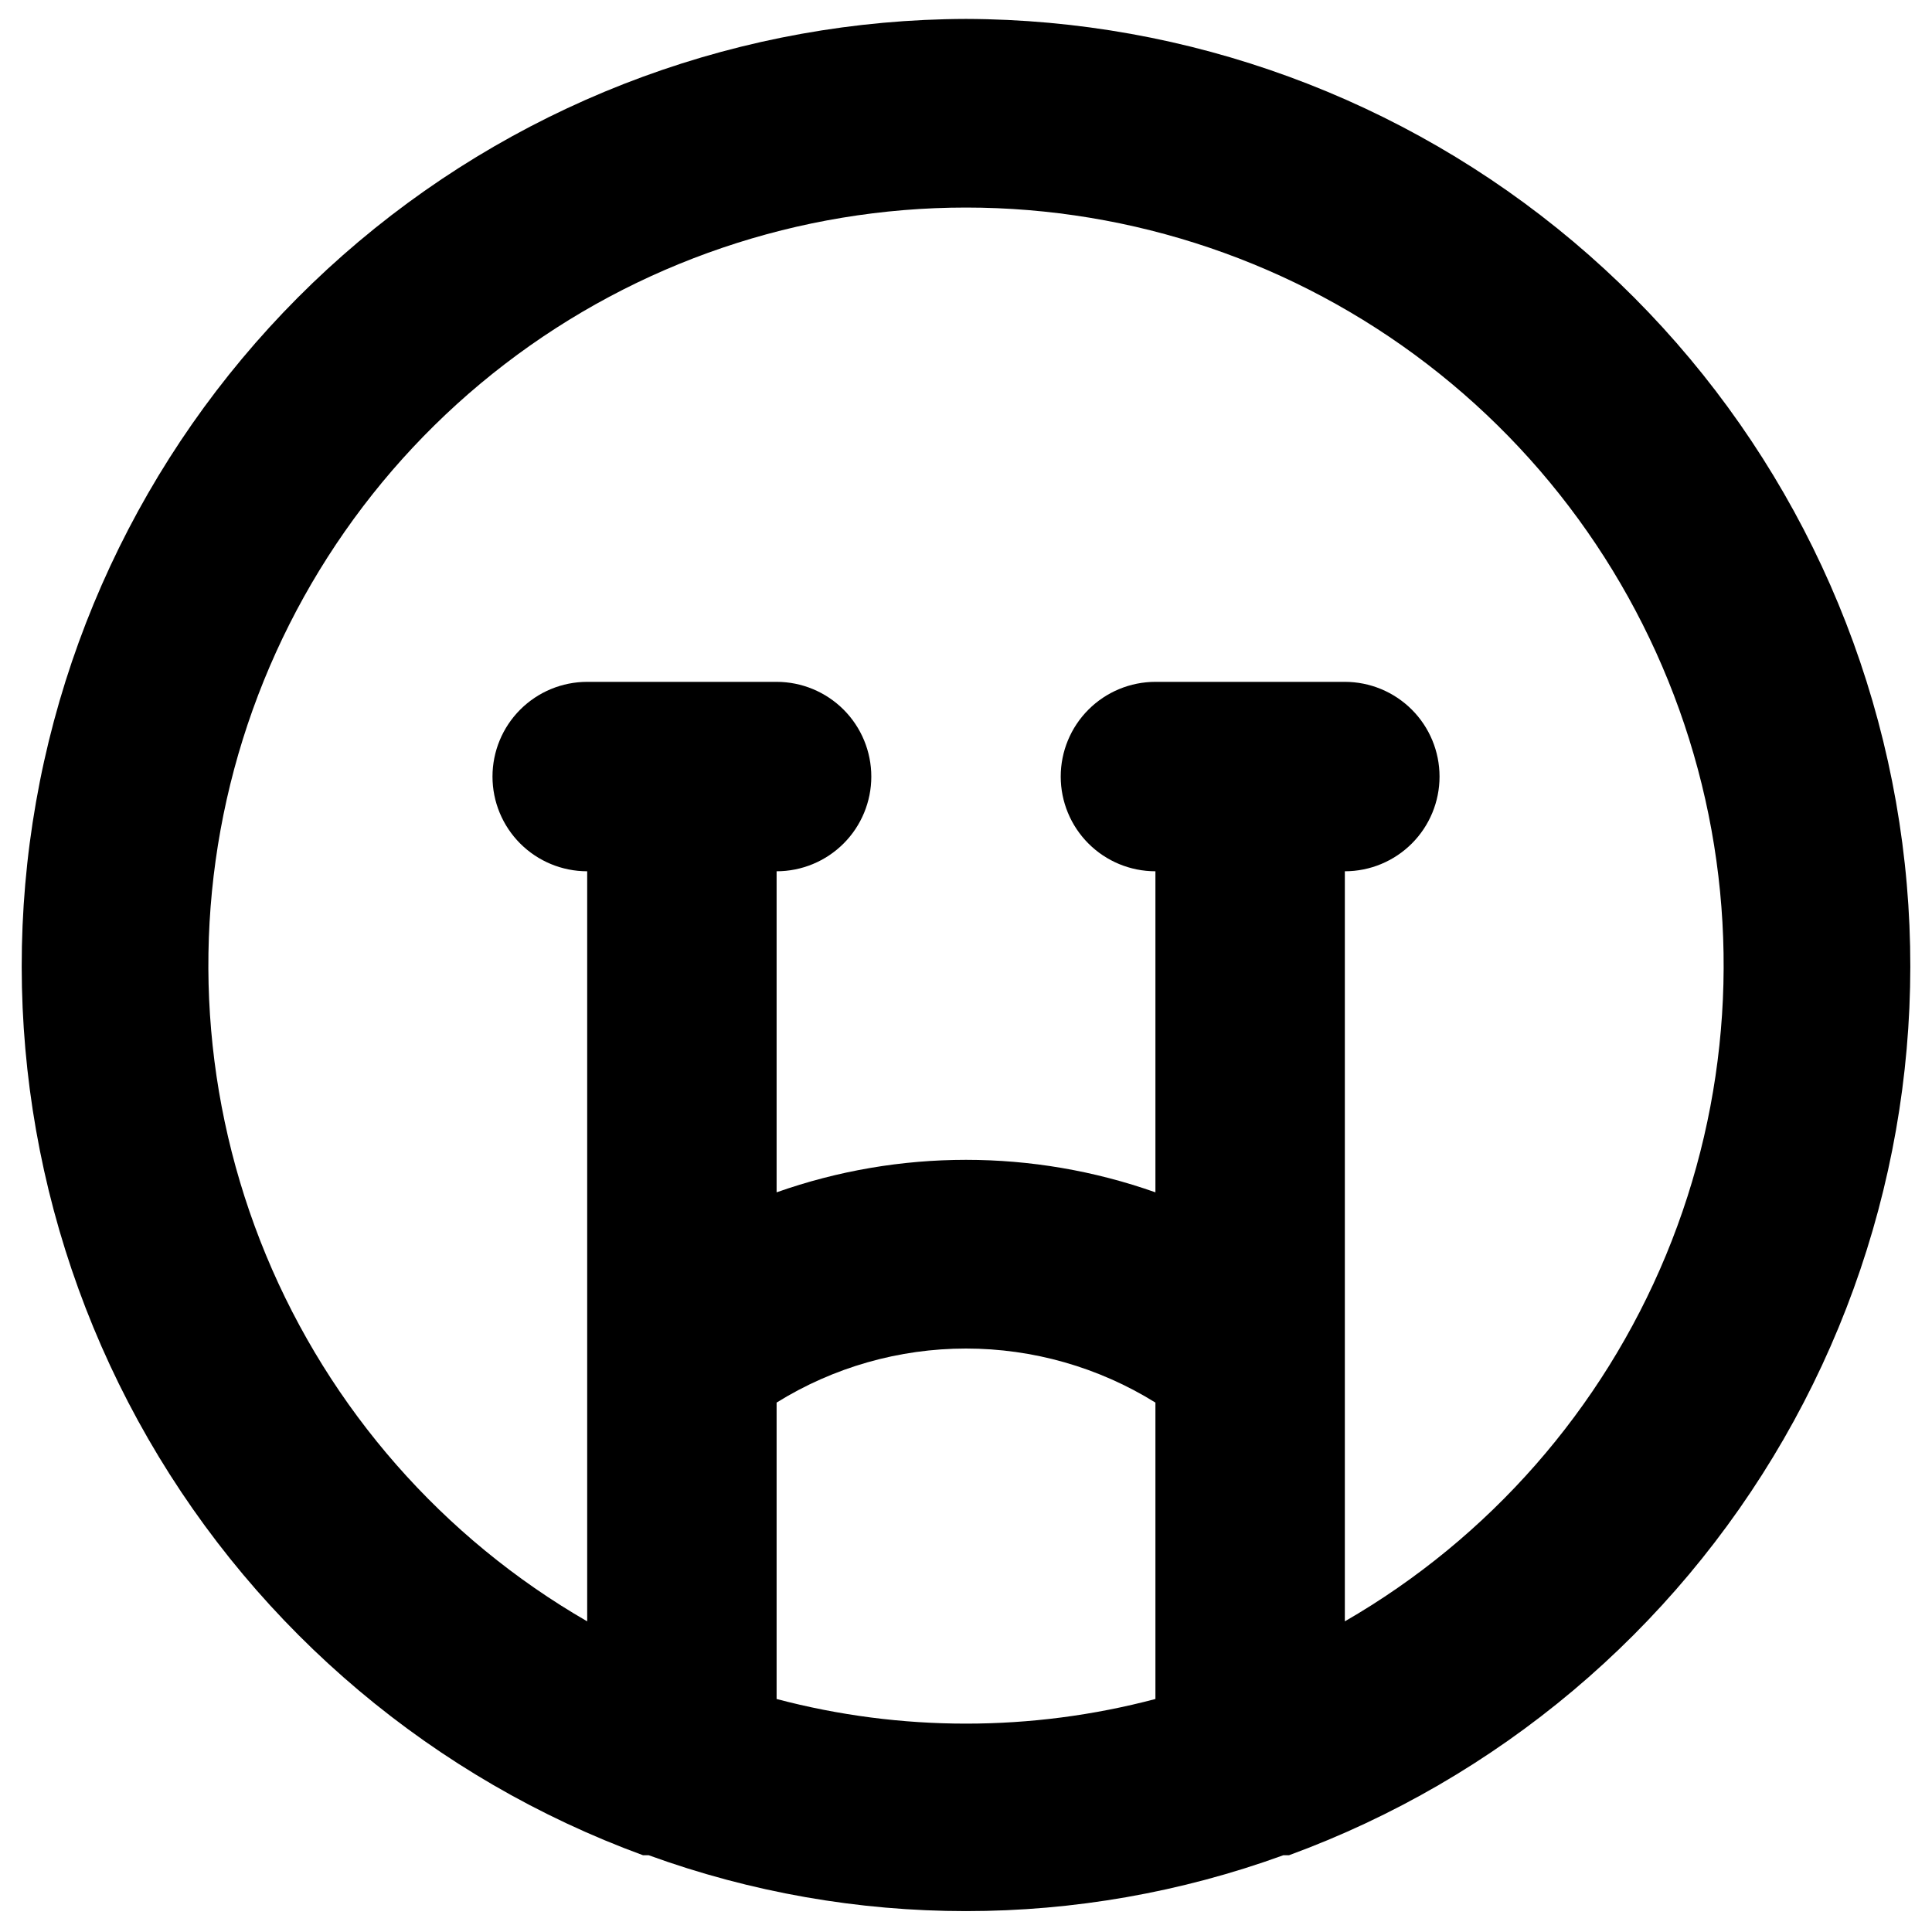 <svg width="68" height="68" viewBox="0 0 68 68" fill="none" xmlns="http://www.w3.org/2000/svg">
<path d="M34 0.666C26.178 0.689 18.612 3.462 12.628 8.5C6.644 13.539 2.622 20.521 1.268 28.226C-0.087 35.93 1.311 43.866 5.217 50.643C9.123 57.421 15.288 62.609 22.634 65.299H22.834C30.047 67.92 37.953 67.92 45.167 65.299H45.367C52.712 62.609 58.878 57.421 62.784 50.643C66.69 43.866 68.088 35.93 66.733 28.226C65.378 20.521 61.356 13.539 55.372 8.5C49.388 3.462 41.823 0.689 34 0.666ZM40.667 59.799C36.298 60.955 31.703 60.955 27.334 59.799V49.366C29.335 48.123 31.644 47.464 34 47.464C36.356 47.464 38.666 48.123 40.667 49.366V59.799ZM47.334 57.066V30.666C48.218 30.666 49.065 30.315 49.691 29.69C50.316 29.065 50.667 28.217 50.667 27.333C50.667 26.449 50.316 25.601 49.691 24.976C49.065 24.351 48.218 23.999 47.334 23.999H40.667C39.783 23.999 38.935 24.351 38.31 24.976C37.685 25.601 37.334 26.449 37.334 27.333C37.334 28.217 37.685 29.065 38.31 29.69C38.935 30.315 39.783 30.666 40.667 30.666V41.966C36.353 40.441 31.647 40.441 27.334 41.966V30.666C28.218 30.666 29.065 30.315 29.691 29.69C30.316 29.065 30.667 28.217 30.667 27.333C30.667 26.449 30.316 25.601 29.691 24.976C29.065 24.351 28.218 23.999 27.334 23.999H20.667C19.783 23.999 18.935 24.351 18.31 24.976C17.685 25.601 17.334 26.449 17.334 27.333C17.334 28.217 17.685 29.065 18.31 29.69C18.935 30.315 19.783 30.666 20.667 30.666V57.066C15.583 54.131 11.61 49.6 9.363 44.177C7.117 38.754 6.723 32.74 8.242 27.07C9.762 21.4 13.109 16.39 17.767 12.816C22.424 9.242 28.13 7.305 34 7.305C39.87 7.305 45.577 9.242 50.234 12.816C54.891 16.39 58.239 21.4 59.758 27.07C61.278 32.74 60.883 38.754 58.637 44.177C56.391 49.6 52.417 54.131 47.334 57.066Z" fill="black"/>
</svg>
